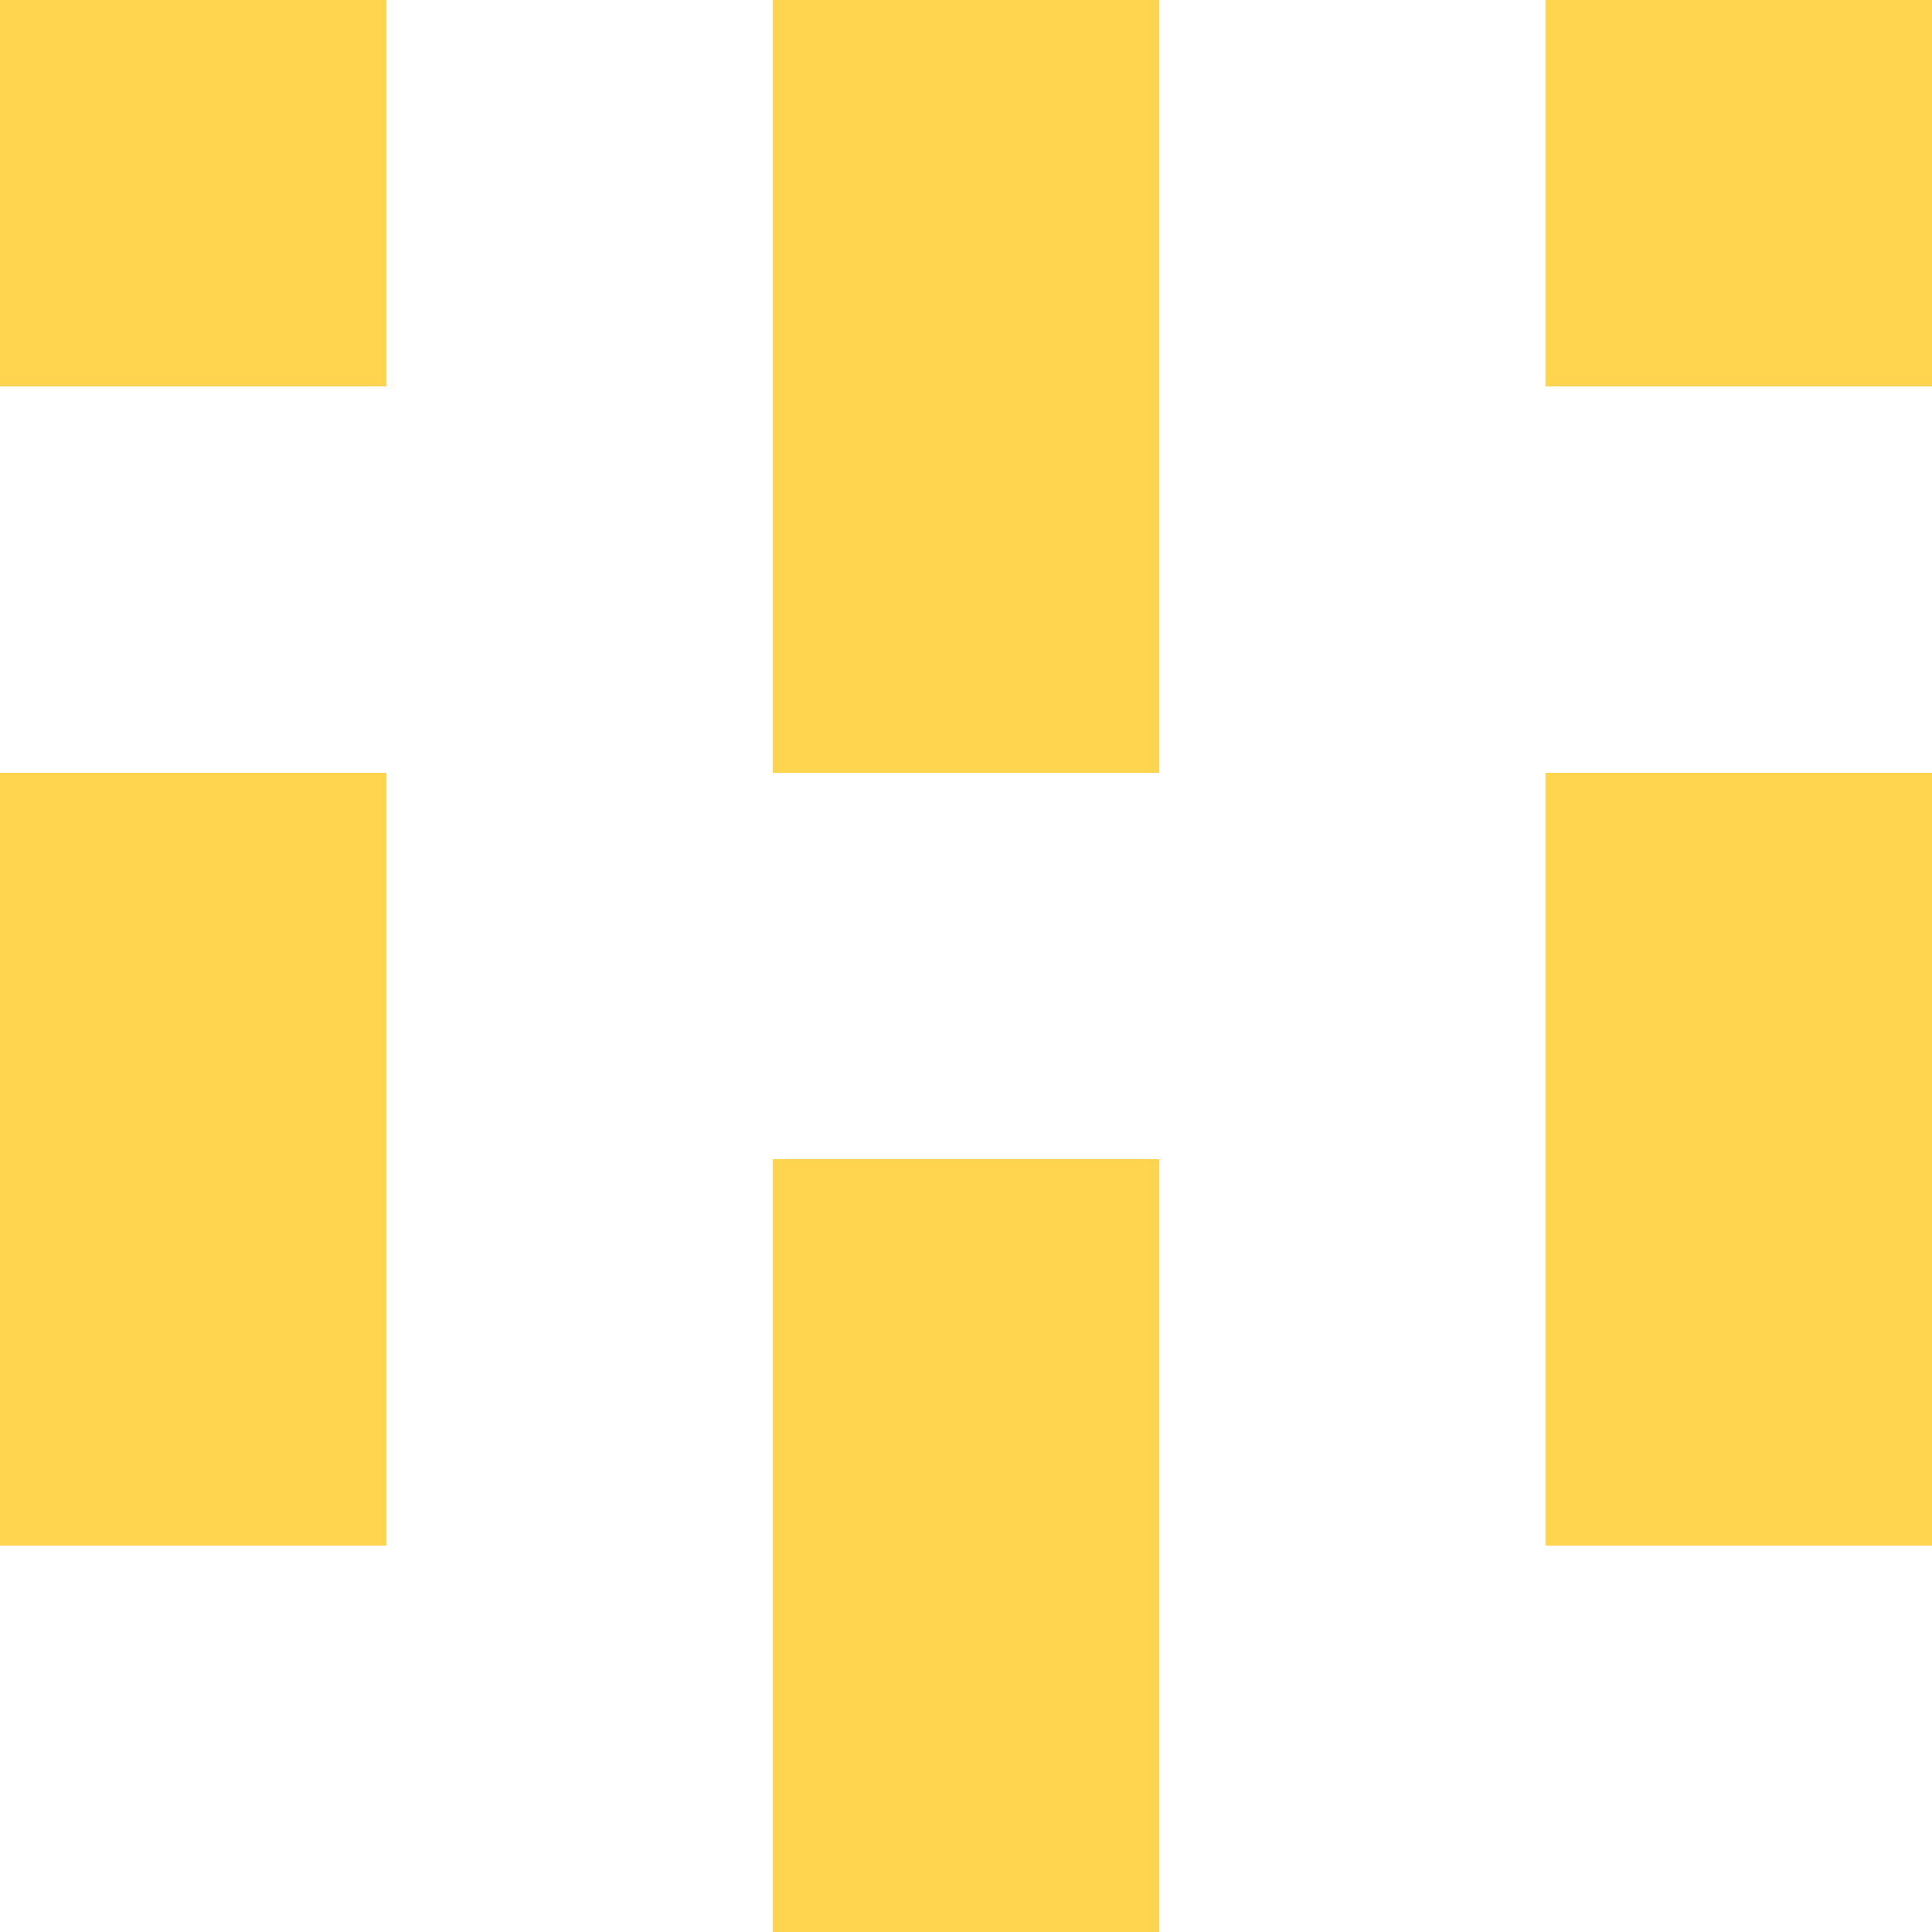 <svg xmlns="http://www.w3.org/2000/svg" xmlns:xlink="http://www.w3.org/1999/xlink" viewBox="0 0 5 5" version="1.1" shape-rendering="crispEdges"><path d="M0 0h5v5H0V0z" fill="#ffffff"/><path d="M0 0h1v1H0V0zm2 0h1v1H2V0zm2 0h1v1H4V0z" fill-rule="evenodd" fill="#ffd54f"/><path d="M2 1h1v1H2V1z" fill="#ffd54f"/><path d="M0 2h1v1H0V2zm4 0h1v1H4V2z" fill-rule="evenodd" fill="#ffd54f"/><path d="M0 3h1v1H0V3zm2 0h1v1H2V3zm2 0h1v1H4V3z" fill-rule="evenodd" fill="#ffd54f"/><path d="M2 4h1v1H2V4z" fill="#ffd54f"/></svg>